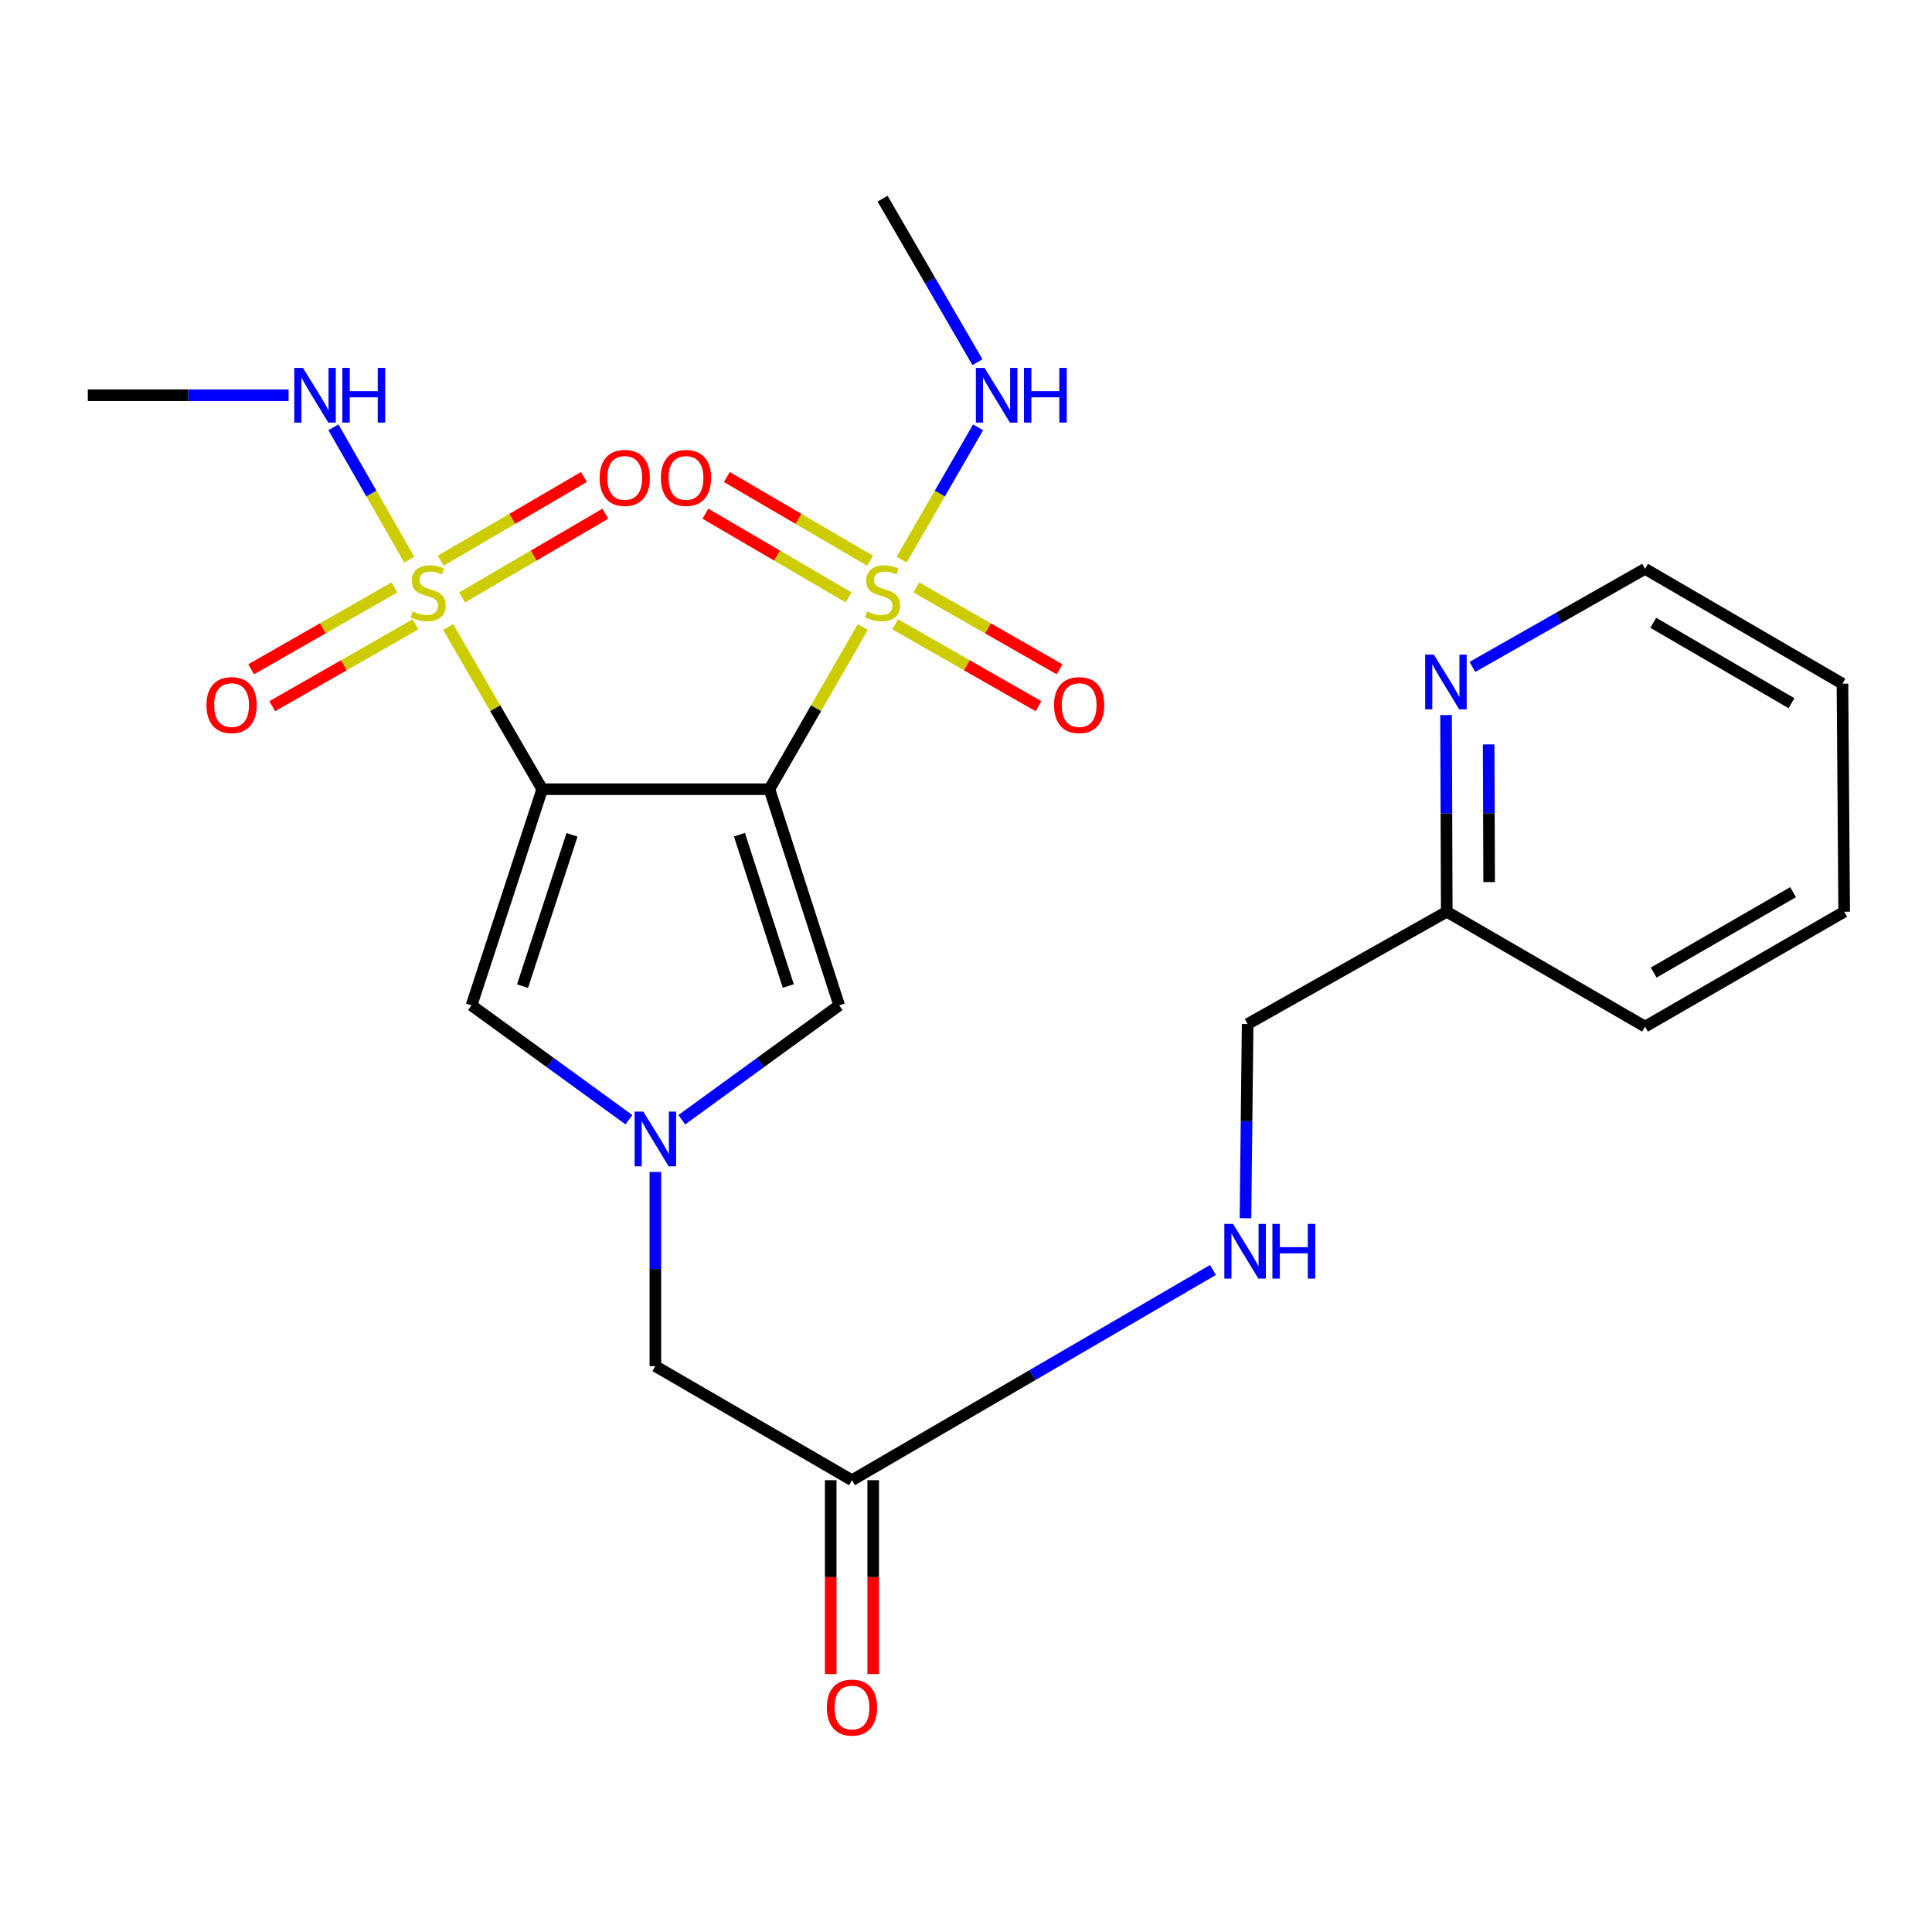 <?xml version='1.0' encoding='iso-8859-1'?>
<svg version='1.1' baseProfile='full'
              xmlns='http://www.w3.org/2000/svg'
                      xmlns:rdkit='http://www.rdkit.org/xml'
                      xmlns:xlink='http://www.w3.org/1999/xlink'
                  xml:space='preserve'
width='1000px' height='1000px' viewBox='0 0 1000 1000'>
<!-- END OF HEADER -->
<rect style='opacity:1.0;fill:#FFFFFF;stroke:none' width='1000' height='1000' x='0' y='0'> </rect>
<path class='bond-0' d='M 398.258,408.488 L 280.653,408.488' style='fill:none;fill-rule:evenodd;stroke:#000000;stroke-width:6px;stroke-linecap:butt;stroke-linejoin:miter;stroke-opacity:1' />
<path class='bond-1' d='M 398.258,408.488 L 422.413,366.524' style='fill:none;fill-rule:evenodd;stroke:#000000;stroke-width:6px;stroke-linecap:butt;stroke-linejoin:miter;stroke-opacity:1' />
<path class='bond-1' d='M 422.413,366.524 L 446.568,324.56' style='fill:none;fill-rule:evenodd;stroke:#CCCC00;stroke-width:6px;stroke-linecap:butt;stroke-linejoin:miter;stroke-opacity:1' />
<path class='bond-5' d='M 398.258,408.488 L 434.36,520.373' style='fill:none;fill-rule:evenodd;stroke:#000000;stroke-width:6px;stroke-linecap:butt;stroke-linejoin:miter;stroke-opacity:1' />
<path class='bond-5' d='M 382.738,432.026 L 408.009,510.346' style='fill:none;fill-rule:evenodd;stroke:#000000;stroke-width:6px;stroke-linecap:butt;stroke-linejoin:miter;stroke-opacity:1' />
<path class='bond-2' d='M 280.653,408.488 L 256.303,366.527' style='fill:none;fill-rule:evenodd;stroke:#000000;stroke-width:6px;stroke-linecap:butt;stroke-linejoin:miter;stroke-opacity:1' />
<path class='bond-2' d='M 256.303,366.527 L 231.953,324.566' style='fill:none;fill-rule:evenodd;stroke:#CCCC00;stroke-width:6px;stroke-linecap:butt;stroke-linejoin:miter;stroke-opacity:1' />
<path class='bond-4' d='M 280.653,408.488 L 244.075,520.373' style='fill:none;fill-rule:evenodd;stroke:#000000;stroke-width:6px;stroke-linecap:butt;stroke-linejoin:miter;stroke-opacity:1' />
<path class='bond-4' d='M 296.075,432.106 L 270.471,510.426' style='fill:none;fill-rule:evenodd;stroke:#000000;stroke-width:6px;stroke-linecap:butt;stroke-linejoin:miter;stroke-opacity:1' />
<path class='bond-6' d='M 463.375,323.158 L 500.449,344.343' style='fill:none;fill-rule:evenodd;stroke:#CCCC00;stroke-width:6px;stroke-linecap:butt;stroke-linejoin:miter;stroke-opacity:1' />
<path class='bond-6' d='M 500.449,344.343 L 537.524,365.527' style='fill:none;fill-rule:evenodd;stroke:#FF0000;stroke-width:6px;stroke-linecap:butt;stroke-linejoin:miter;stroke-opacity:1' />
<path class='bond-6' d='M 474.289,304.058 L 511.363,325.243' style='fill:none;fill-rule:evenodd;stroke:#CCCC00;stroke-width:6px;stroke-linecap:butt;stroke-linejoin:miter;stroke-opacity:1' />
<path class='bond-6' d='M 511.363,325.243 L 548.438,346.427' style='fill:none;fill-rule:evenodd;stroke:#FF0000;stroke-width:6px;stroke-linecap:butt;stroke-linejoin:miter;stroke-opacity:1' />
<path class='bond-7' d='M 450.345,290.222 L 413.28,268.564' style='fill:none;fill-rule:evenodd;stroke:#CCCC00;stroke-width:6px;stroke-linecap:butt;stroke-linejoin:miter;stroke-opacity:1' />
<path class='bond-7' d='M 413.28,268.564 L 376.215,246.907' style='fill:none;fill-rule:evenodd;stroke:#FF0000;stroke-width:6px;stroke-linecap:butt;stroke-linejoin:miter;stroke-opacity:1' />
<path class='bond-7' d='M 439.247,309.215 L 402.182,287.558' style='fill:none;fill-rule:evenodd;stroke:#CCCC00;stroke-width:6px;stroke-linecap:butt;stroke-linejoin:miter;stroke-opacity:1' />
<path class='bond-7' d='M 402.182,287.558 L 365.117,265.9' style='fill:none;fill-rule:evenodd;stroke:#FF0000;stroke-width:6px;stroke-linecap:butt;stroke-linejoin:miter;stroke-opacity:1' />
<path class='bond-12' d='M 466.684,289.676 L 486.467,255.434' style='fill:none;fill-rule:evenodd;stroke:#CCCC00;stroke-width:6px;stroke-linecap:butt;stroke-linejoin:miter;stroke-opacity:1' />
<path class='bond-12' d='M 486.467,255.434 L 506.25,221.193' style='fill:none;fill-rule:evenodd;stroke:#0000FF;stroke-width:6px;stroke-linecap:butt;stroke-linejoin:miter;stroke-opacity:1' />
<path class='bond-8' d='M 239.187,309.215 L 276.252,287.558' style='fill:none;fill-rule:evenodd;stroke:#CCCC00;stroke-width:6px;stroke-linecap:butt;stroke-linejoin:miter;stroke-opacity:1' />
<path class='bond-8' d='M 276.252,287.558 L 313.317,265.9' style='fill:none;fill-rule:evenodd;stroke:#FF0000;stroke-width:6px;stroke-linecap:butt;stroke-linejoin:miter;stroke-opacity:1' />
<path class='bond-8' d='M 228.089,290.222 L 265.154,268.564' style='fill:none;fill-rule:evenodd;stroke:#CCCC00;stroke-width:6px;stroke-linecap:butt;stroke-linejoin:miter;stroke-opacity:1' />
<path class='bond-8' d='M 265.154,268.564 L 302.219,246.907' style='fill:none;fill-rule:evenodd;stroke:#FF0000;stroke-width:6px;stroke-linecap:butt;stroke-linejoin:miter;stroke-opacity:1' />
<path class='bond-9' d='M 204.145,304.058 L 167.071,325.243' style='fill:none;fill-rule:evenodd;stroke:#CCCC00;stroke-width:6px;stroke-linecap:butt;stroke-linejoin:miter;stroke-opacity:1' />
<path class='bond-9' d='M 167.071,325.243 L 129.997,346.427' style='fill:none;fill-rule:evenodd;stroke:#FF0000;stroke-width:6px;stroke-linecap:butt;stroke-linejoin:miter;stroke-opacity:1' />
<path class='bond-9' d='M 215.059,323.158 L 177.985,344.343' style='fill:none;fill-rule:evenodd;stroke:#CCCC00;stroke-width:6px;stroke-linecap:butt;stroke-linejoin:miter;stroke-opacity:1' />
<path class='bond-9' d='M 177.985,344.343 L 140.911,365.527' style='fill:none;fill-rule:evenodd;stroke:#FF0000;stroke-width:6px;stroke-linecap:butt;stroke-linejoin:miter;stroke-opacity:1' />
<path class='bond-11' d='M 211.833,289.682 L 192.206,255.435' style='fill:none;fill-rule:evenodd;stroke:#CCCC00;stroke-width:6px;stroke-linecap:butt;stroke-linejoin:miter;stroke-opacity:1' />
<path class='bond-11' d='M 192.206,255.435 L 172.58,221.188' style='fill:none;fill-rule:evenodd;stroke:#0000FF;stroke-width:6px;stroke-linecap:butt;stroke-linejoin:miter;stroke-opacity:1' />
<path class='bond-3' d='M 352.897,579.568 L 393.628,549.971' style='fill:none;fill-rule:evenodd;stroke:#0000FF;stroke-width:6px;stroke-linecap:butt;stroke-linejoin:miter;stroke-opacity:1' />
<path class='bond-3' d='M 393.628,549.971 L 434.36,520.373' style='fill:none;fill-rule:evenodd;stroke:#000000;stroke-width:6px;stroke-linecap:butt;stroke-linejoin:miter;stroke-opacity:1' />
<path class='bond-13' d='M 339.217,606.609 L 339.217,656.862' style='fill:none;fill-rule:evenodd;stroke:#0000FF;stroke-width:6px;stroke-linecap:butt;stroke-linejoin:miter;stroke-opacity:1' />
<path class='bond-13' d='M 339.217,656.862 L 339.217,707.114' style='fill:none;fill-rule:evenodd;stroke:#000000;stroke-width:6px;stroke-linecap:butt;stroke-linejoin:miter;stroke-opacity:1' />
<path class='bond-25' d='M 325.537,579.568 L 284.806,549.971' style='fill:none;fill-rule:evenodd;stroke:#0000FF;stroke-width:6px;stroke-linecap:butt;stroke-linejoin:miter;stroke-opacity:1' />
<path class='bond-25' d='M 284.806,549.971 L 244.075,520.373' style='fill:none;fill-rule:evenodd;stroke:#000000;stroke-width:6px;stroke-linecap:butt;stroke-linejoin:miter;stroke-opacity:1' />
<path class='bond-10' d='M 440.971,766.155 L 339.217,707.114' style='fill:none;fill-rule:evenodd;stroke:#000000;stroke-width:6px;stroke-linecap:butt;stroke-linejoin:miter;stroke-opacity:1' />
<path class='bond-14' d='M 440.971,766.155 L 534.4,711.742' style='fill:none;fill-rule:evenodd;stroke:#000000;stroke-width:6px;stroke-linecap:butt;stroke-linejoin:miter;stroke-opacity:1' />
<path class='bond-14' d='M 534.4,711.742 L 627.828,657.329' style='fill:none;fill-rule:evenodd;stroke:#0000FF;stroke-width:6px;stroke-linecap:butt;stroke-linejoin:miter;stroke-opacity:1' />
<path class='bond-16' d='M 429.972,766.155 L 429.972,816.322' style='fill:none;fill-rule:evenodd;stroke:#000000;stroke-width:6px;stroke-linecap:butt;stroke-linejoin:miter;stroke-opacity:1' />
<path class='bond-16' d='M 429.972,816.322 L 429.972,866.488' style='fill:none;fill-rule:evenodd;stroke:#FF0000;stroke-width:6px;stroke-linecap:butt;stroke-linejoin:miter;stroke-opacity:1' />
<path class='bond-16' d='M 451.97,766.155 L 451.97,816.322' style='fill:none;fill-rule:evenodd;stroke:#000000;stroke-width:6px;stroke-linecap:butt;stroke-linejoin:miter;stroke-opacity:1' />
<path class='bond-16' d='M 451.97,816.322 L 451.97,866.488' style='fill:none;fill-rule:evenodd;stroke:#FF0000;stroke-width:6px;stroke-linecap:butt;stroke-linejoin:miter;stroke-opacity:1' />
<path class='bond-21' d='M 149.38,204.576 L 97.417,204.576' style='fill:none;fill-rule:evenodd;stroke:#0000FF;stroke-width:6px;stroke-linecap:butt;stroke-linejoin:miter;stroke-opacity:1' />
<path class='bond-21' d='M 97.417,204.576 L 45.455,204.576' style='fill:none;fill-rule:evenodd;stroke:#000000;stroke-width:6px;stroke-linecap:butt;stroke-linejoin:miter;stroke-opacity:1' />
<path class='bond-20' d='M 505.93,187.475 L 481.376,145.154' style='fill:none;fill-rule:evenodd;stroke:#0000FF;stroke-width:6px;stroke-linecap:butt;stroke-linejoin:miter;stroke-opacity:1' />
<path class='bond-20' d='M 481.376,145.154 L 456.822,102.834' style='fill:none;fill-rule:evenodd;stroke:#000000;stroke-width:6px;stroke-linecap:butt;stroke-linejoin:miter;stroke-opacity:1' />
<path class='bond-18' d='M 644.647,630.545 L 645.211,580.299' style='fill:none;fill-rule:evenodd;stroke:#0000FF;stroke-width:6px;stroke-linecap:butt;stroke-linejoin:miter;stroke-opacity:1' />
<path class='bond-18' d='M 645.211,580.299 L 645.775,530.052' style='fill:none;fill-rule:evenodd;stroke:#000000;stroke-width:6px;stroke-linecap:butt;stroke-linejoin:miter;stroke-opacity:1' />
<path class='bond-15' d='M 748.471,370.124 L 748.654,421.02' style='fill:none;fill-rule:evenodd;stroke:#0000FF;stroke-width:6px;stroke-linecap:butt;stroke-linejoin:miter;stroke-opacity:1' />
<path class='bond-15' d='M 748.654,421.02 L 748.837,471.916' style='fill:none;fill-rule:evenodd;stroke:#000000;stroke-width:6px;stroke-linecap:butt;stroke-linejoin:miter;stroke-opacity:1' />
<path class='bond-15' d='M 770.524,385.314 L 770.652,420.941' style='fill:none;fill-rule:evenodd;stroke:#0000FF;stroke-width:6px;stroke-linecap:butt;stroke-linejoin:miter;stroke-opacity:1' />
<path class='bond-15' d='M 770.652,420.941 L 770.78,456.568' style='fill:none;fill-rule:evenodd;stroke:#000000;stroke-width:6px;stroke-linecap:butt;stroke-linejoin:miter;stroke-opacity:1' />
<path class='bond-19' d='M 762.113,345.204 L 806.792,319.815' style='fill:none;fill-rule:evenodd;stroke:#0000FF;stroke-width:6px;stroke-linecap:butt;stroke-linejoin:miter;stroke-opacity:1' />
<path class='bond-19' d='M 806.792,319.815 L 851.471,294.427' style='fill:none;fill-rule:evenodd;stroke:#000000;stroke-width:6px;stroke-linecap:butt;stroke-linejoin:miter;stroke-opacity:1' />
<path class='bond-17' d='M 748.837,471.916 L 645.775,530.052' style='fill:none;fill-rule:evenodd;stroke:#000000;stroke-width:6px;stroke-linecap:butt;stroke-linejoin:miter;stroke-opacity:1' />
<path class='bond-22' d='M 748.837,471.916 L 851.471,531.372' style='fill:none;fill-rule:evenodd;stroke:#000000;stroke-width:6px;stroke-linecap:butt;stroke-linejoin:miter;stroke-opacity:1' />
<path class='bond-26' d='M 851.471,294.427 L 953.653,353.883' style='fill:none;fill-rule:evenodd;stroke:#000000;stroke-width:6px;stroke-linecap:butt;stroke-linejoin:miter;stroke-opacity:1' />
<path class='bond-26' d='M 855.735,322.359 L 927.263,363.978' style='fill:none;fill-rule:evenodd;stroke:#000000;stroke-width:6px;stroke-linecap:butt;stroke-linejoin:miter;stroke-opacity:1' />
<path class='bond-24' d='M 851.471,531.372 L 954.545,471.916' style='fill:none;fill-rule:evenodd;stroke:#000000;stroke-width:6px;stroke-linecap:butt;stroke-linejoin:miter;stroke-opacity:1' />
<path class='bond-24' d='M 855.941,503.399 L 928.093,461.779' style='fill:none;fill-rule:evenodd;stroke:#000000;stroke-width:6px;stroke-linecap:butt;stroke-linejoin:miter;stroke-opacity:1' />
<path class='bond-23' d='M 953.653,353.883 L 954.545,471.916' style='fill:none;fill-rule:evenodd;stroke:#000000;stroke-width:6px;stroke-linecap:butt;stroke-linejoin:miter;stroke-opacity:1' />
<path  class='atom-2' d='M 448.822 316.466
Q 449.142 316.586, 450.462 317.146
Q 451.782 317.706, 453.222 318.066
Q 454.702 318.386, 456.142 318.386
Q 458.822 318.386, 460.382 317.106
Q 461.942 315.786, 461.942 313.506
Q 461.942 311.946, 461.142 310.986
Q 460.382 310.026, 459.182 309.506
Q 457.982 308.986, 455.982 308.386
Q 453.462 307.626, 451.942 306.906
Q 450.462 306.186, 449.382 304.666
Q 448.342 303.146, 448.342 300.586
Q 448.342 297.026, 450.742 294.826
Q 453.182 292.626, 457.982 292.626
Q 461.262 292.626, 464.982 294.186
L 464.062 297.266
Q 460.662 295.866, 458.102 295.866
Q 455.342 295.866, 453.822 297.026
Q 452.302 298.146, 452.342 300.106
Q 452.342 301.626, 453.102 302.546
Q 453.902 303.466, 455.022 303.986
Q 456.182 304.506, 458.102 305.106
Q 460.662 305.906, 462.182 306.706
Q 463.702 307.506, 464.782 309.146
Q 465.902 310.746, 465.902 313.506
Q 465.902 317.426, 463.262 319.546
Q 460.662 321.626, 456.302 321.626
Q 453.782 321.626, 451.862 321.066
Q 449.982 320.546, 447.742 319.626
L 448.822 316.466
' fill='#CCCC00'/>
<path  class='atom-3' d='M 213.612 316.466
Q 213.932 316.586, 215.252 317.146
Q 216.572 317.706, 218.012 318.066
Q 219.492 318.386, 220.932 318.386
Q 223.612 318.386, 225.172 317.106
Q 226.732 315.786, 226.732 313.506
Q 226.732 311.946, 225.932 310.986
Q 225.172 310.026, 223.972 309.506
Q 222.772 308.986, 220.772 308.386
Q 218.252 307.626, 216.732 306.906
Q 215.252 306.186, 214.172 304.666
Q 213.132 303.146, 213.132 300.586
Q 213.132 297.026, 215.532 294.826
Q 217.972 292.626, 222.772 292.626
Q 226.052 292.626, 229.772 294.186
L 228.852 297.266
Q 225.452 295.866, 222.892 295.866
Q 220.132 295.866, 218.612 297.026
Q 217.092 298.146, 217.132 300.106
Q 217.132 301.626, 217.892 302.546
Q 218.692 303.466, 219.812 303.986
Q 220.972 304.506, 222.892 305.106
Q 225.452 305.906, 226.972 306.706
Q 228.492 307.506, 229.572 309.146
Q 230.692 310.746, 230.692 313.506
Q 230.692 317.426, 228.052 319.546
Q 225.452 321.626, 221.092 321.626
Q 218.572 321.626, 216.652 321.066
Q 214.772 320.546, 212.532 319.626
L 213.612 316.466
' fill='#CCCC00'/>
<path  class='atom-4' d='M 332.957 575.349
L 342.237 590.349
Q 343.157 591.829, 344.637 594.509
Q 346.117 597.189, 346.197 597.349
L 346.197 575.349
L 349.957 575.349
L 349.957 603.669
L 346.077 603.669
L 336.117 587.269
Q 334.957 585.349, 333.717 583.149
Q 332.517 580.949, 332.157 580.269
L 332.157 603.669
L 328.477 603.669
L 328.477 575.349
L 332.957 575.349
' fill='#0000FF'/>
<path  class='atom-7' d='M 545.564 364.962
Q 545.564 358.162, 548.924 354.362
Q 552.284 350.562, 558.564 350.562
Q 564.844 350.562, 568.204 354.362
Q 571.564 358.162, 571.564 364.962
Q 571.564 371.842, 568.164 375.762
Q 564.764 379.642, 558.564 379.642
Q 552.324 379.642, 548.924 375.762
Q 545.564 371.882, 545.564 364.962
M 558.564 376.442
Q 562.884 376.442, 565.204 373.562
Q 567.564 370.642, 567.564 364.962
Q 567.564 359.402, 565.204 356.602
Q 562.884 353.762, 558.564 353.762
Q 554.244 353.762, 551.884 356.562
Q 549.564 359.362, 549.564 364.962
Q 549.564 370.682, 551.884 373.562
Q 554.244 376.442, 558.564 376.442
' fill='#FF0000'/>
<path  class='atom-8' d='M 342.068 247.369
Q 342.068 240.569, 345.428 236.769
Q 348.788 232.969, 355.068 232.969
Q 361.348 232.969, 364.708 236.769
Q 368.068 240.569, 368.068 247.369
Q 368.068 254.249, 364.668 258.169
Q 361.268 262.049, 355.068 262.049
Q 348.828 262.049, 345.428 258.169
Q 342.068 254.289, 342.068 247.369
M 355.068 258.849
Q 359.388 258.849, 361.708 255.969
Q 364.068 253.049, 364.068 247.369
Q 364.068 241.809, 361.708 239.009
Q 359.388 236.169, 355.068 236.169
Q 350.748 236.169, 348.388 238.969
Q 346.068 241.769, 346.068 247.369
Q 346.068 253.089, 348.388 255.969
Q 350.748 258.849, 355.068 258.849
' fill='#FF0000'/>
<path  class='atom-9' d='M 310.366 247.369
Q 310.366 240.569, 313.726 236.769
Q 317.086 232.969, 323.366 232.969
Q 329.646 232.969, 333.006 236.769
Q 336.366 240.569, 336.366 247.369
Q 336.366 254.249, 332.966 258.169
Q 329.566 262.049, 323.366 262.049
Q 317.126 262.049, 313.726 258.169
Q 310.366 254.289, 310.366 247.369
M 323.366 258.849
Q 327.686 258.849, 330.006 255.969
Q 332.366 253.049, 332.366 247.369
Q 332.366 241.809, 330.006 239.009
Q 327.686 236.169, 323.366 236.169
Q 319.046 236.169, 316.686 238.969
Q 314.366 241.769, 314.366 247.369
Q 314.366 253.089, 316.686 255.969
Q 319.046 258.849, 323.366 258.849
' fill='#FF0000'/>
<path  class='atom-10' d='M 106.87 364.962
Q 106.87 358.162, 110.23 354.362
Q 113.59 350.562, 119.87 350.562
Q 126.15 350.562, 129.51 354.362
Q 132.87 358.162, 132.87 364.962
Q 132.87 371.842, 129.47 375.762
Q 126.07 379.642, 119.87 379.642
Q 113.63 379.642, 110.23 375.762
Q 106.87 371.882, 106.87 364.962
M 119.87 376.442
Q 124.19 376.442, 126.51 373.562
Q 128.87 370.642, 128.87 364.962
Q 128.87 359.402, 126.51 356.602
Q 124.19 353.762, 119.87 353.762
Q 115.55 353.762, 113.19 356.562
Q 110.87 359.362, 110.87 364.962
Q 110.87 370.682, 113.19 373.562
Q 115.55 376.442, 119.87 376.442
' fill='#FF0000'/>
<path  class='atom-12' d='M 156.8 190.416
L 166.08 205.416
Q 167 206.896, 168.48 209.576
Q 169.96 212.256, 170.04 212.416
L 170.04 190.416
L 173.8 190.416
L 173.8 218.736
L 169.92 218.736
L 159.96 202.336
Q 158.8 200.416, 157.56 198.216
Q 156.36 196.016, 156 195.336
L 156 218.736
L 152.32 218.736
L 152.32 190.416
L 156.8 190.416
' fill='#0000FF'/>
<path  class='atom-12' d='M 177.2 190.416
L 181.04 190.416
L 181.04 202.456
L 195.52 202.456
L 195.52 190.416
L 199.36 190.416
L 199.36 218.736
L 195.52 218.736
L 195.52 205.656
L 181.04 205.656
L 181.04 218.736
L 177.2 218.736
L 177.2 190.416
' fill='#0000FF'/>
<path  class='atom-13' d='M 509.591 190.416
L 518.871 205.416
Q 519.791 206.896, 521.271 209.576
Q 522.751 212.256, 522.831 212.416
L 522.831 190.416
L 526.591 190.416
L 526.591 218.736
L 522.711 218.736
L 512.751 202.336
Q 511.591 200.416, 510.351 198.216
Q 509.151 196.016, 508.791 195.336
L 508.791 218.736
L 505.111 218.736
L 505.111 190.416
L 509.591 190.416
' fill='#0000FF'/>
<path  class='atom-13' d='M 529.991 190.416
L 533.831 190.416
L 533.831 202.456
L 548.311 202.456
L 548.311 190.416
L 552.151 190.416
L 552.151 218.736
L 548.311 218.736
L 548.311 205.656
L 533.831 205.656
L 533.831 218.736
L 529.991 218.736
L 529.991 190.416
' fill='#0000FF'/>
<path  class='atom-15' d='M 638.195 633.485
L 647.475 648.485
Q 648.395 649.965, 649.875 652.645
Q 651.355 655.325, 651.435 655.485
L 651.435 633.485
L 655.195 633.485
L 655.195 661.805
L 651.315 661.805
L 641.355 645.405
Q 640.195 643.485, 638.955 641.285
Q 637.755 639.085, 637.395 638.405
L 637.395 661.805
L 633.715 661.805
L 633.715 633.485
L 638.195 633.485
' fill='#0000FF'/>
<path  class='atom-15' d='M 658.595 633.485
L 662.435 633.485
L 662.435 645.525
L 676.915 645.525
L 676.915 633.485
L 680.755 633.485
L 680.755 661.805
L 676.915 661.805
L 676.915 648.725
L 662.435 648.725
L 662.435 661.805
L 658.595 661.805
L 658.595 633.485
' fill='#0000FF'/>
<path  class='atom-16' d='M 742.149 338.831
L 751.429 353.831
Q 752.349 355.311, 753.829 357.991
Q 755.309 360.671, 755.389 360.831
L 755.389 338.831
L 759.149 338.831
L 759.149 367.151
L 755.269 367.151
L 745.309 350.751
Q 744.149 348.831, 742.909 346.631
Q 741.709 344.431, 741.349 343.751
L 741.349 367.151
L 737.669 367.151
L 737.669 338.831
L 742.149 338.831
' fill='#0000FF'/>
<path  class='atom-17' d='M 427.971 883.828
Q 427.971 877.028, 431.331 873.228
Q 434.691 869.428, 440.971 869.428
Q 447.251 869.428, 450.611 873.228
Q 453.971 877.028, 453.971 883.828
Q 453.971 890.708, 450.571 894.628
Q 447.171 898.508, 440.971 898.508
Q 434.731 898.508, 431.331 894.628
Q 427.971 890.748, 427.971 883.828
M 440.971 895.308
Q 445.291 895.308, 447.611 892.428
Q 449.971 889.508, 449.971 883.828
Q 449.971 878.268, 447.611 875.468
Q 445.291 872.628, 440.971 872.628
Q 436.651 872.628, 434.291 875.428
Q 431.971 878.228, 431.971 883.828
Q 431.971 889.548, 434.291 892.428
Q 436.651 895.308, 440.971 895.308
' fill='#FF0000'/>
</svg>
